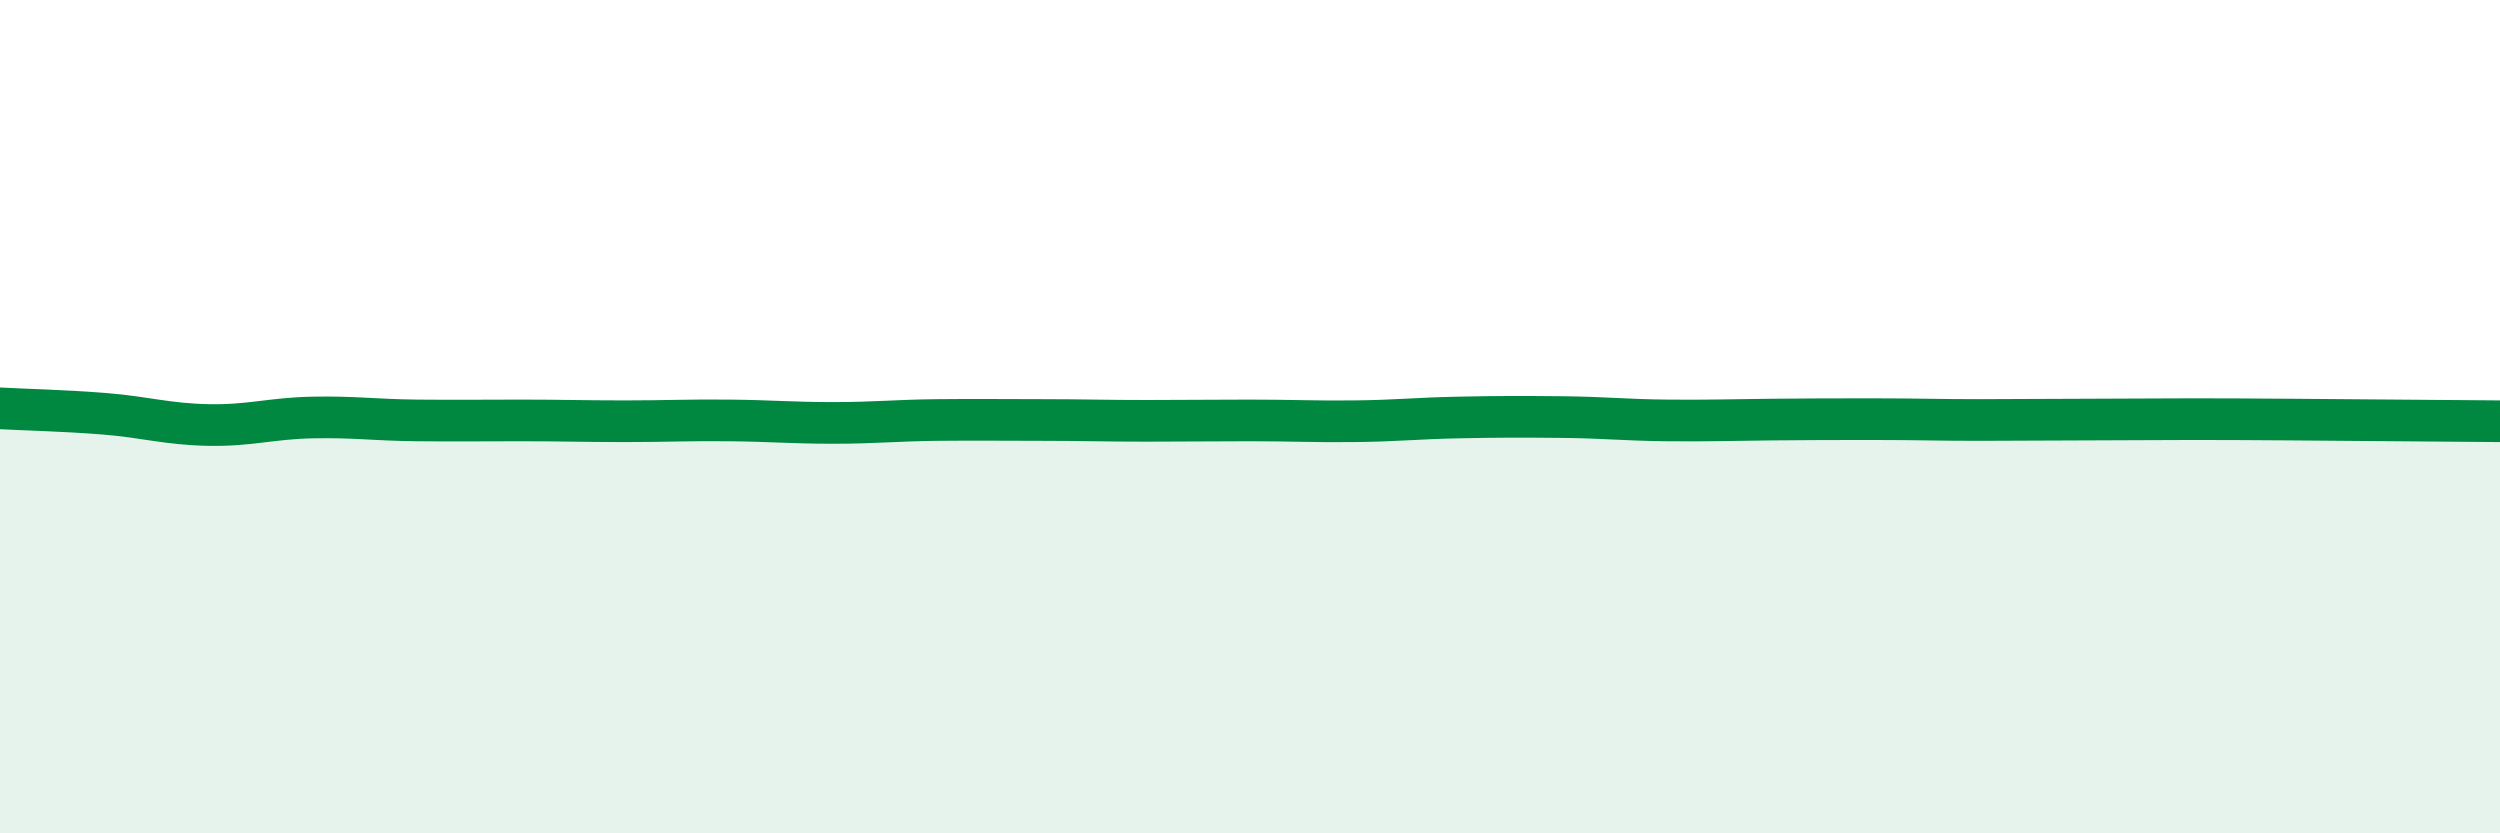 
    <svg width="60" height="20" viewBox="0 0 60 20" xmlns="http://www.w3.org/2000/svg">
      <path
        d="M 0,9.8 C 0.5,9.83 1.5,9.85 2.5,9.93 C 3.5,10.01 4,10.18 5,10.2 C 6,10.22 6.5,10.04 7.5,10.02 C 8.5,10 9,10.08 10,10.09 C 11,10.1 11.5,10.09 12.5,10.09 C 13.5,10.09 14,10.11 15,10.11 C 16,10.11 16.5,10.08 17.5,10.09 C 18.5,10.1 19,10.15 20,10.15 C 21,10.15 21.5,10.09 22.5,10.08 C 23.5,10.07 24,10.08 25,10.08 C 26,10.08 26.5,10.1 27.5,10.1 C 28.5,10.1 29,10.09 30,10.09 C 31,10.09 31.5,10.12 32.5,10.11 C 33.5,10.1 34,10.04 35,10.02 C 36,10 36.5,10 37.5,10.01 C 38.5,10.02 39,10.08 40,10.09 C 41,10.1 41.5,10.08 42.5,10.07 C 43.5,10.06 44,10.06 45,10.06 C 46,10.06 46.5,10.08 47.5,10.08 C 48.5,10.08 49,10.07 50,10.07 C 51,10.07 51.5,10.06 52.5,10.06 C 53.5,10.06 53.5,10.06 55,10.07 C 56.5,10.08 59,10.1 60,10.11L60 20L0 20Z"
        fill="#008740"
        opacity="0.1"
        stroke-linecap="round"
        stroke-linejoin="round"
      />
      <path
        d="M 0,9.8 C 0.5,9.83 1.5,9.85 2.5,9.93 C 3.5,10.01 4,10.18 5,10.2 C 6,10.22 6.5,10.04 7.5,10.02 C 8.5,10 9,10.08 10,10.09 C 11,10.1 11.5,10.09 12.5,10.09 C 13.5,10.09 14,10.11 15,10.11 C 16,10.11 16.5,10.08 17.5,10.09 C 18.5,10.1 19,10.15 20,10.15 C 21,10.15 21.5,10.09 22.5,10.08 C 23.5,10.07 24,10.08 25,10.08 C 26,10.08 26.5,10.1 27.5,10.1 C 28.5,10.1 29,10.09 30,10.09 C 31,10.09 31.5,10.12 32.5,10.11 C 33.5,10.1 34,10.04 35,10.02 C 36,10 36.5,10 37.5,10.01 C 38.5,10.02 39,10.08 40,10.09 C 41,10.1 41.5,10.08 42.5,10.07 C 43.5,10.06 44,10.06 45,10.06 C 46,10.06 46.5,10.08 47.5,10.08 C 48.5,10.08 49,10.07 50,10.07 C 51,10.07 51.5,10.06 52.5,10.06 C 53.5,10.06 53.5,10.06 55,10.07 C 56.5,10.08 59,10.1 60,10.11"
        stroke="#008740"
        stroke-width="1"
        fill="none"
        stroke-linecap="round"
        stroke-linejoin="round"
      />
    </svg>
  